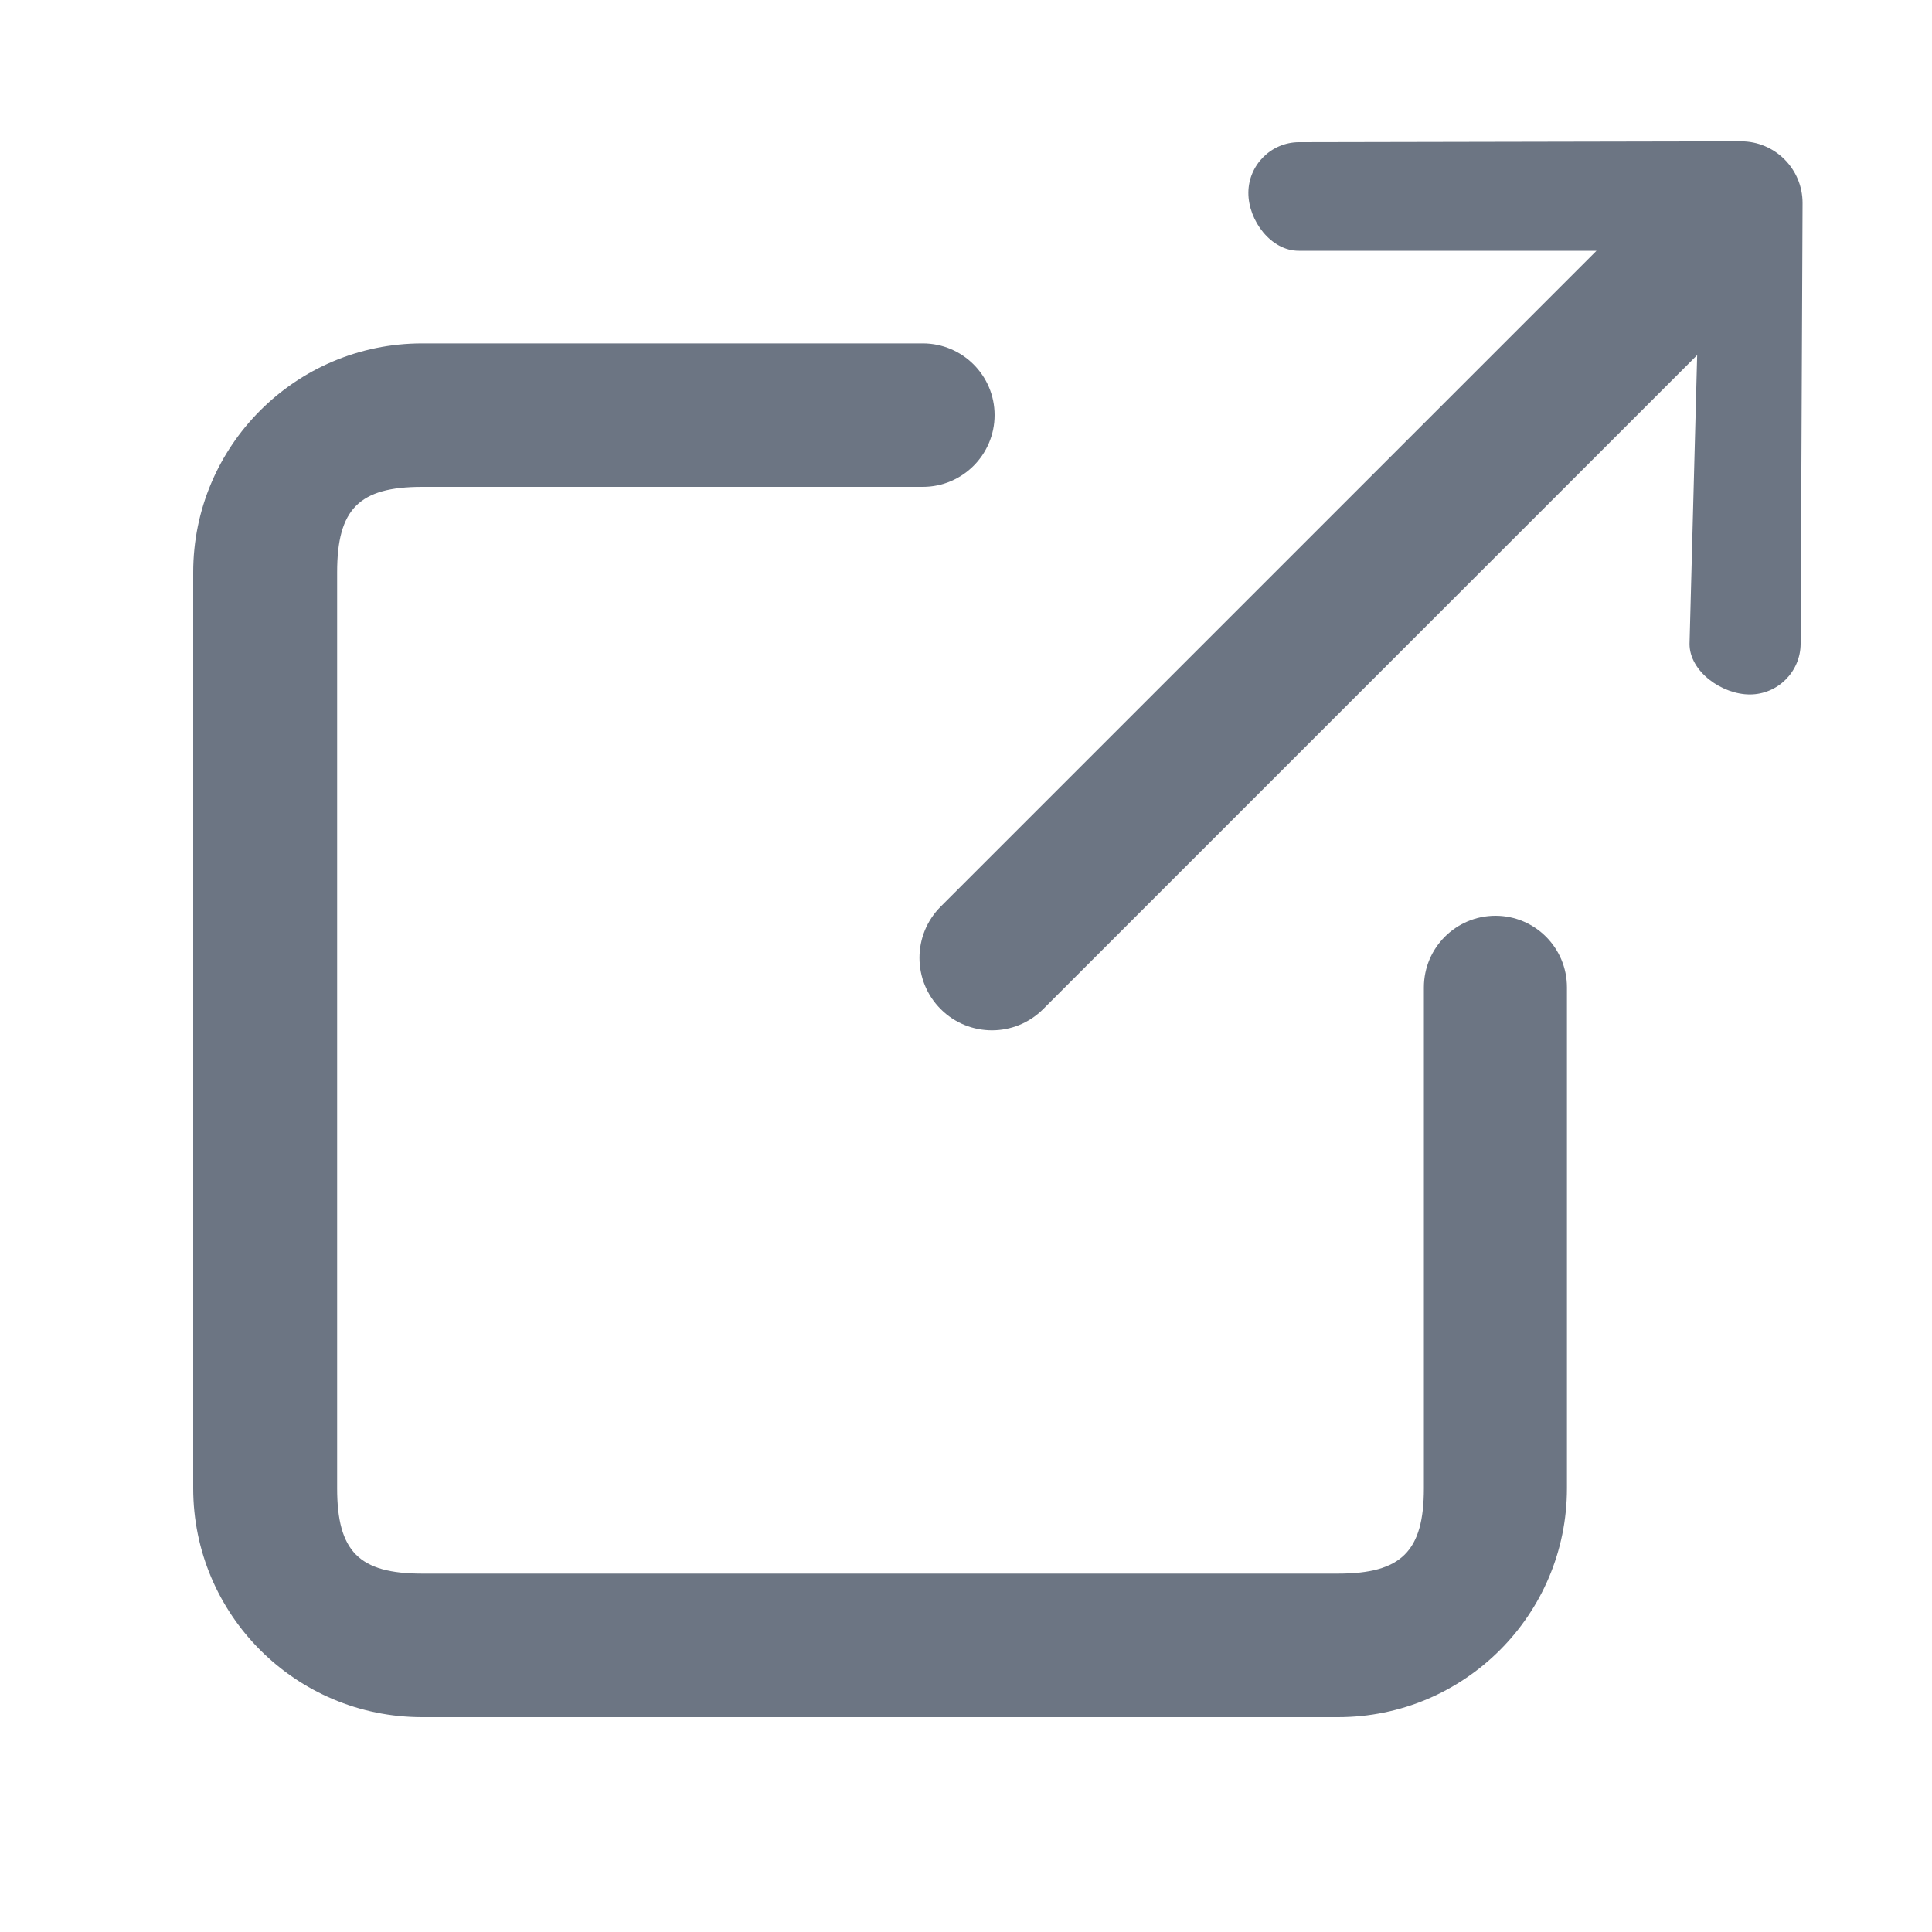 <svg width="20" height="20" viewBox="0 0 20 20" fill="none" xmlns="http://www.w3.org/2000/svg">
<path d="M10.296 4.297C10.296 3.887 9.963 3.555 9.553 3.555H4.37C3.061 3.555 2 4.616 2 5.925V15.406C2 16.715 3.061 17.776 4.37 17.776H13.851C15.16 17.776 16.221 16.715 16.221 15.406V10.221C16.221 9.812 15.89 9.48 15.481 9.48C15.072 9.48 14.74 9.812 14.74 10.221V15.406C14.74 16.06 14.506 16.29 13.851 16.29H4.37C3.716 16.29 3.49 16.06 3.49 15.406V5.925C3.49 5.27 3.716 5.04 4.37 5.04H9.553C9.963 5.04 10.296 4.707 10.296 4.297Z" fill="#6C7583"/>
<path fill-rule="evenodd" clip-rule="evenodd" d="M18.66 2.103C18.661 1.749 18.374 1.462 18.021 1.463L13.446 1.472C13.159 1.473 12.924 1.708 12.923 1.995C12.922 2.283 13.158 2.598 13.446 2.596H16.527L9.738 9.385C9.445 9.678 9.445 10.153 9.738 10.446C10.031 10.739 10.506 10.739 10.799 10.446L17.569 3.676L17.49 6.665C17.489 6.953 17.828 7.19 18.116 7.189C18.404 7.188 18.639 6.953 18.64 6.665L18.66 2.103Z" fill="#6C7583"/>
</svg>
